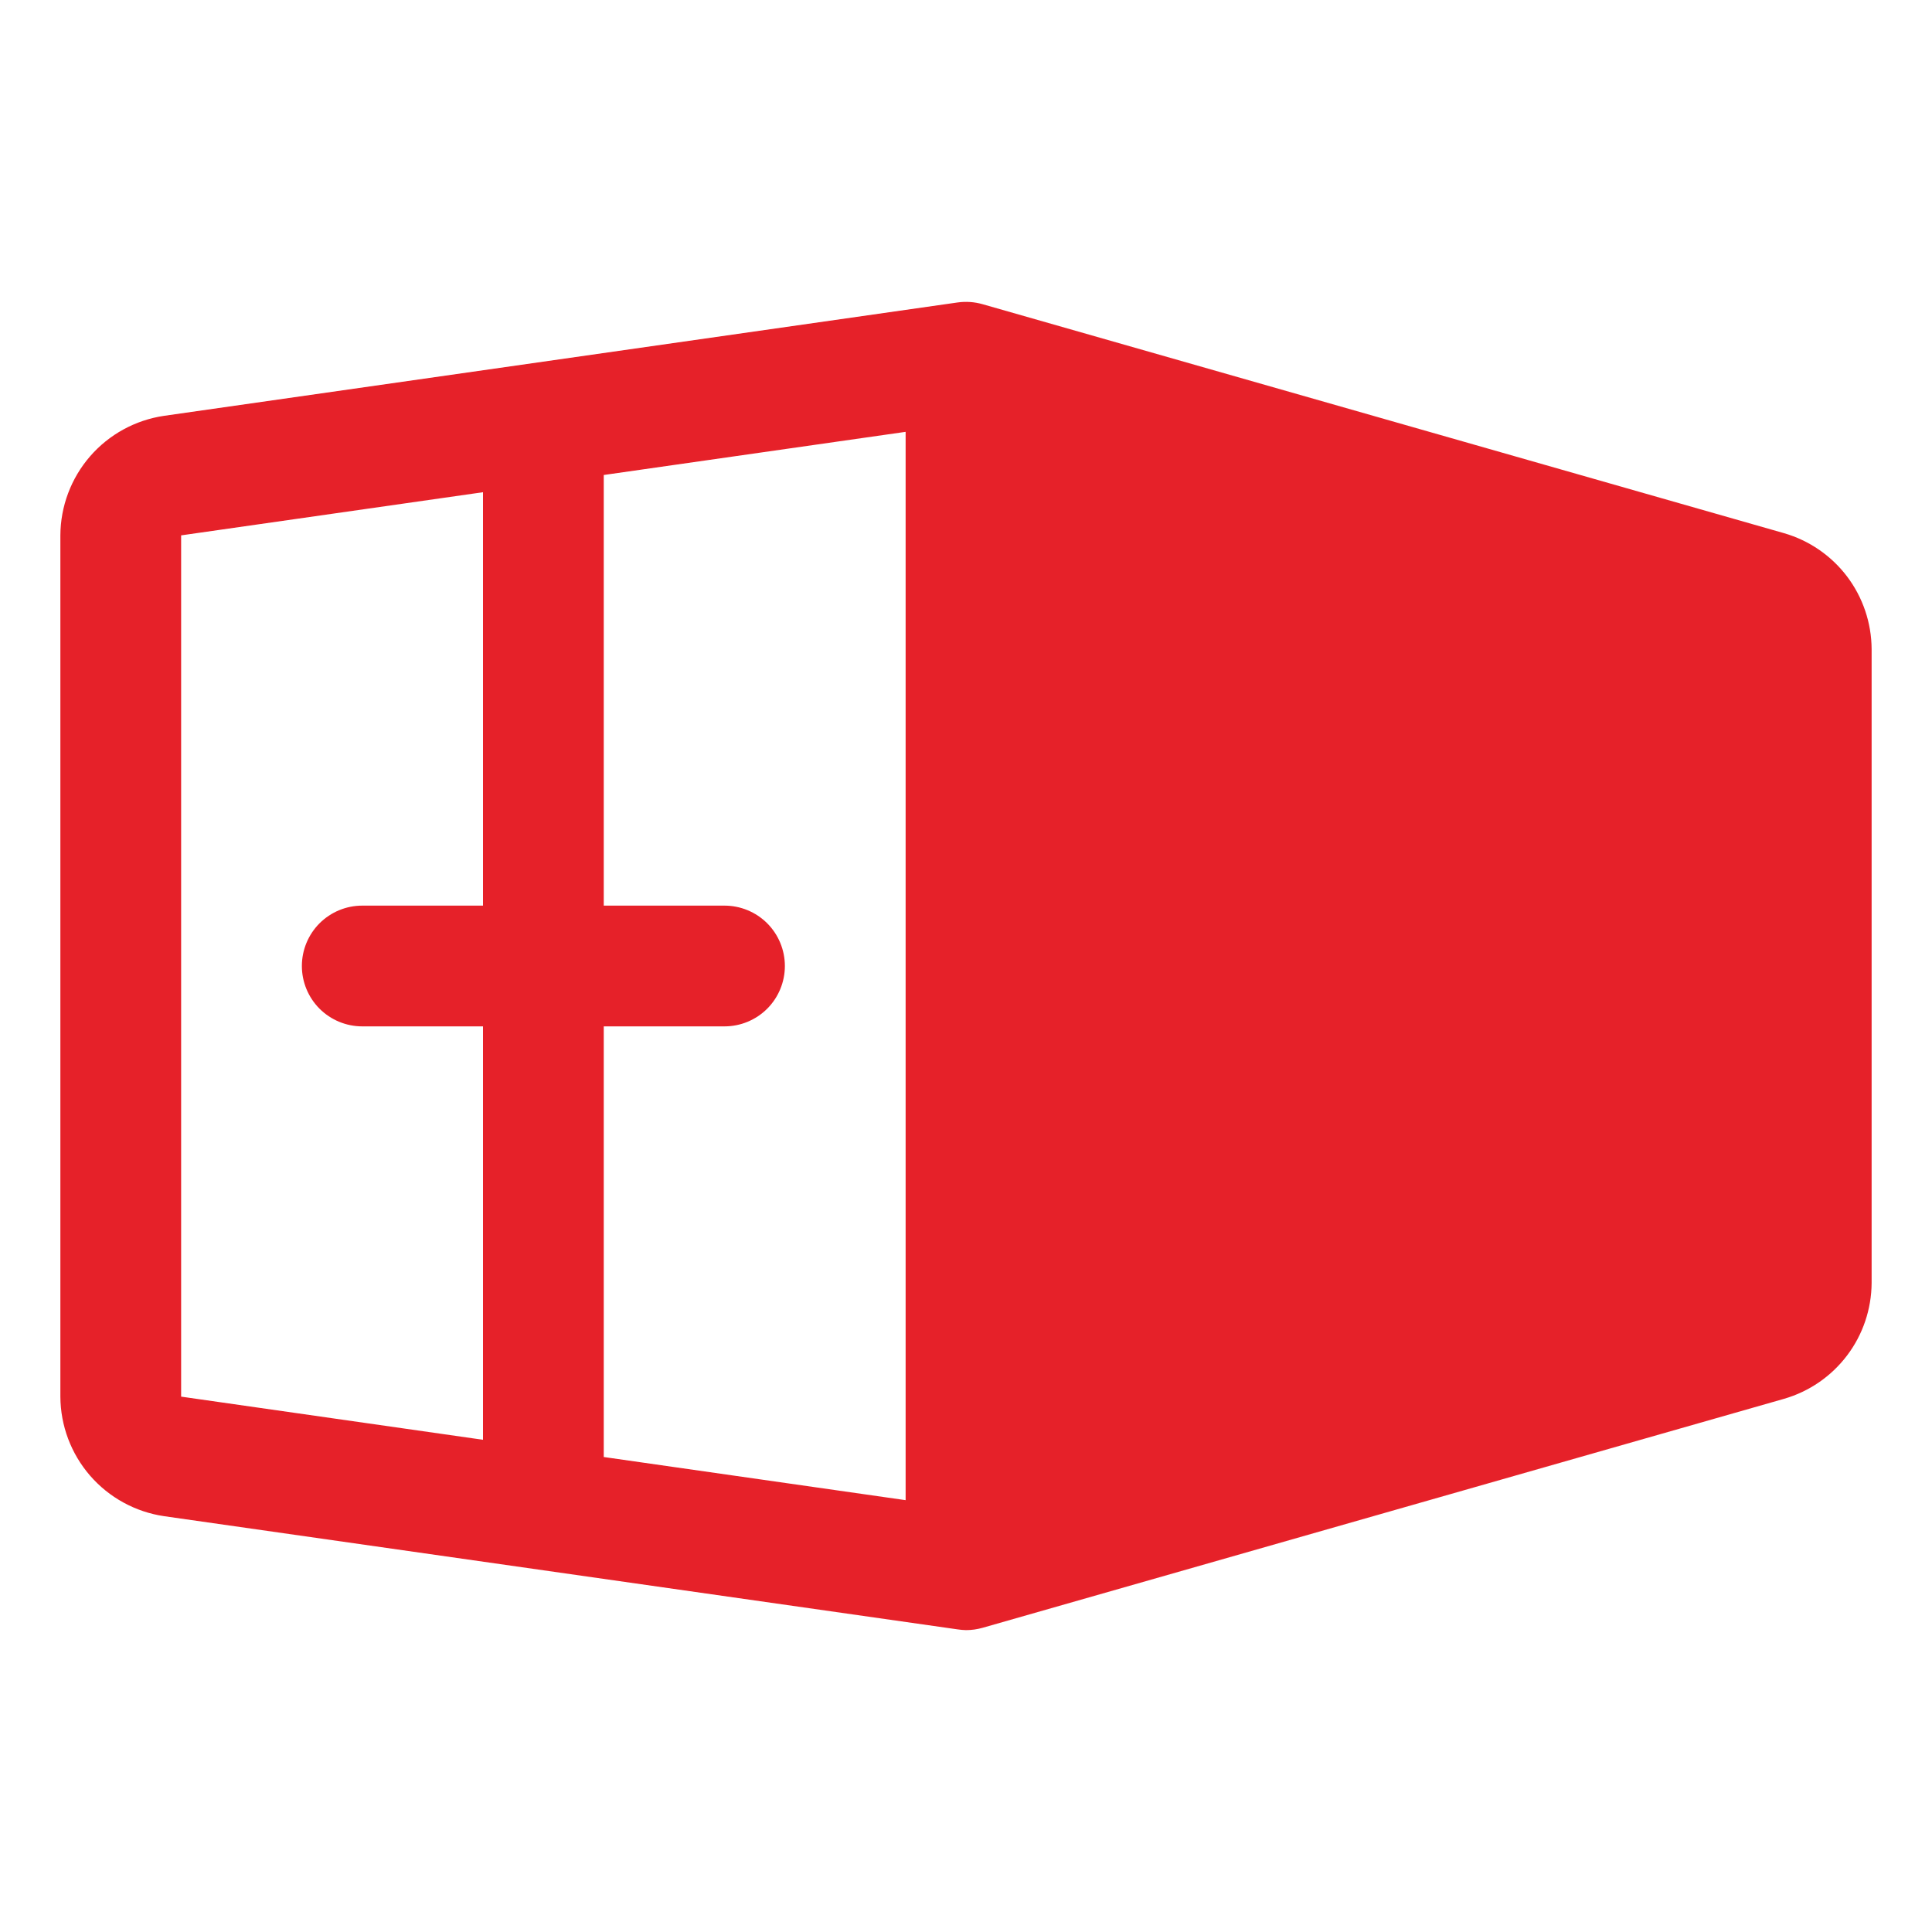 <?xml version="1.0" encoding="UTF-8"?>
<svg xmlns="http://www.w3.org/2000/svg" width="48" height="48" viewBox="0 0 48 48" fill="none">
  <path d="M44.325 13.247L24.413 7.558C24.21 7.5 23.997 7.485 23.788 7.515L4.076 10.331C3.363 10.436 2.71 10.793 2.237 11.338C1.765 11.883 1.503 12.58 1.5 13.301V34.699C1.503 35.42 1.765 36.116 2.237 36.661C2.71 37.206 3.363 37.564 4.076 37.669L23.788 40.481C23.858 40.492 23.929 40.498 24 40.5C24.14 40.5 24.278 40.48 24.413 40.442L44.325 34.753C44.95 34.572 45.499 34.194 45.891 33.675C46.283 33.157 46.496 32.525 46.5 31.875V16.125C46.496 15.475 46.283 14.843 45.891 14.324C45.499 13.806 44.95 13.428 44.325 13.247ZM12 22.5H9C8.602 22.5 8.221 22.658 7.939 22.939C7.658 23.221 7.5 23.602 7.5 24C7.5 24.398 7.658 24.779 7.939 25.061C8.221 25.342 8.602 25.5 9 25.5H12V35.771L4.5 34.699V13.301L12 12.229V22.5ZM22.5 37.271L15 36.199V25.5H18C18.398 25.5 18.779 25.342 19.061 25.061C19.342 24.779 19.5 24.398 19.5 24C19.5 23.602 19.342 23.221 19.061 22.939C18.779 22.658 18.398 22.5 18 22.5H15V11.801L22.5 10.729V37.271Z" fill="#E62129"></path>
</svg>
